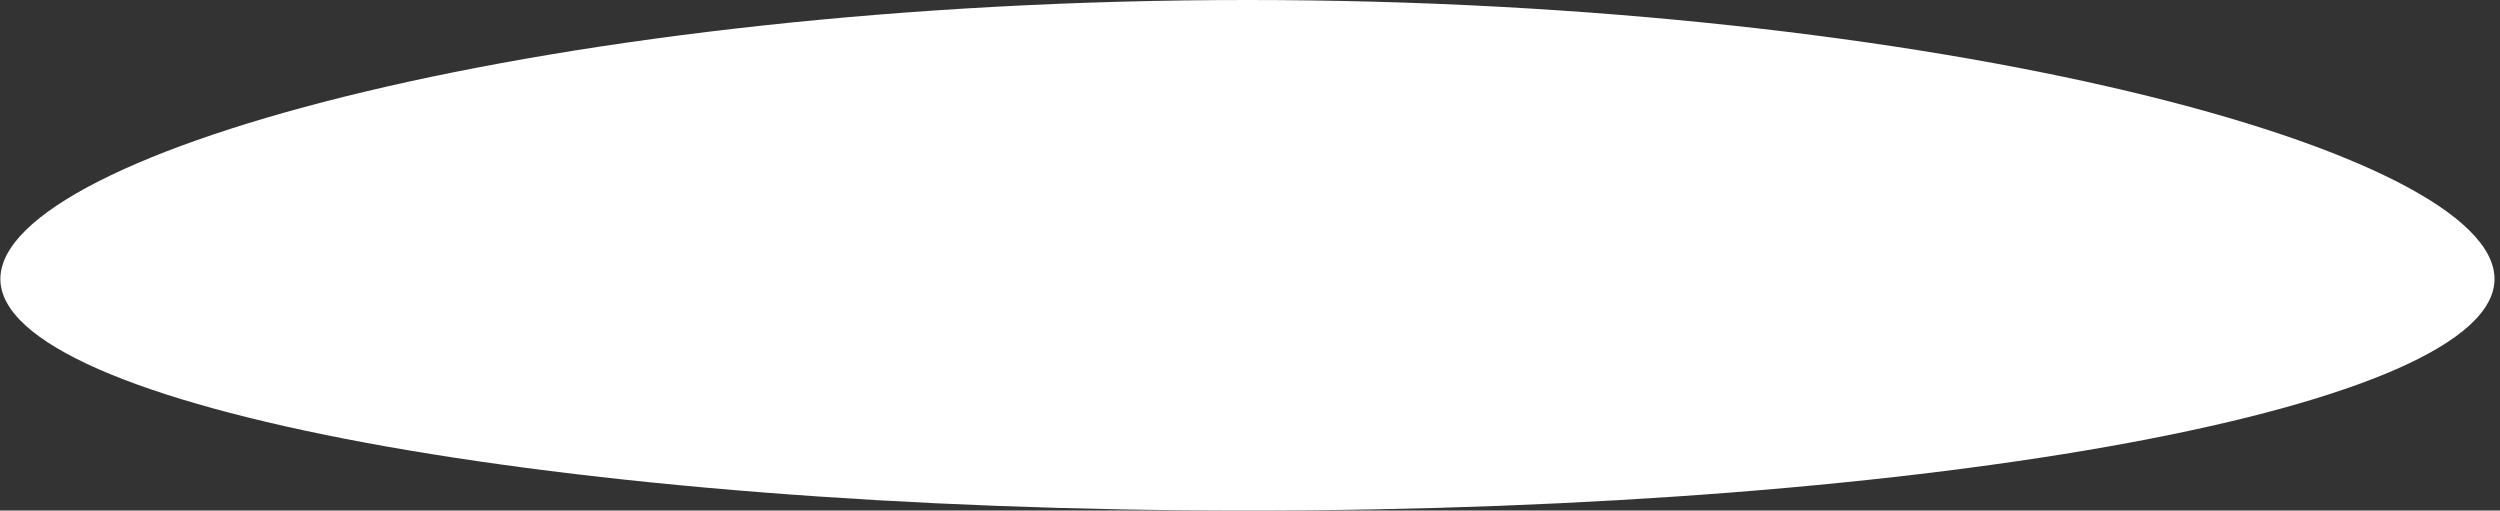 <?xml version="1.0" encoding="UTF-8"?> <svg xmlns="http://www.w3.org/2000/svg" width="426" height="87" viewBox="0 0 426 87" fill="none"><rect x="0" y="0" width="426" height="87" fill="#333333" stroke="none"/><path d="M425.064 47.533C425.064 25.737 329.925 3.58593e-06 212.564 3.58593e-06C95.204 3.58593e-06 0.064 25.737 0.064 47.533C0.064 69.33 95.204 87 212.564 87C329.925 87 425.064 69.33 425.064 47.533Z" fill="white"></path></svg> 